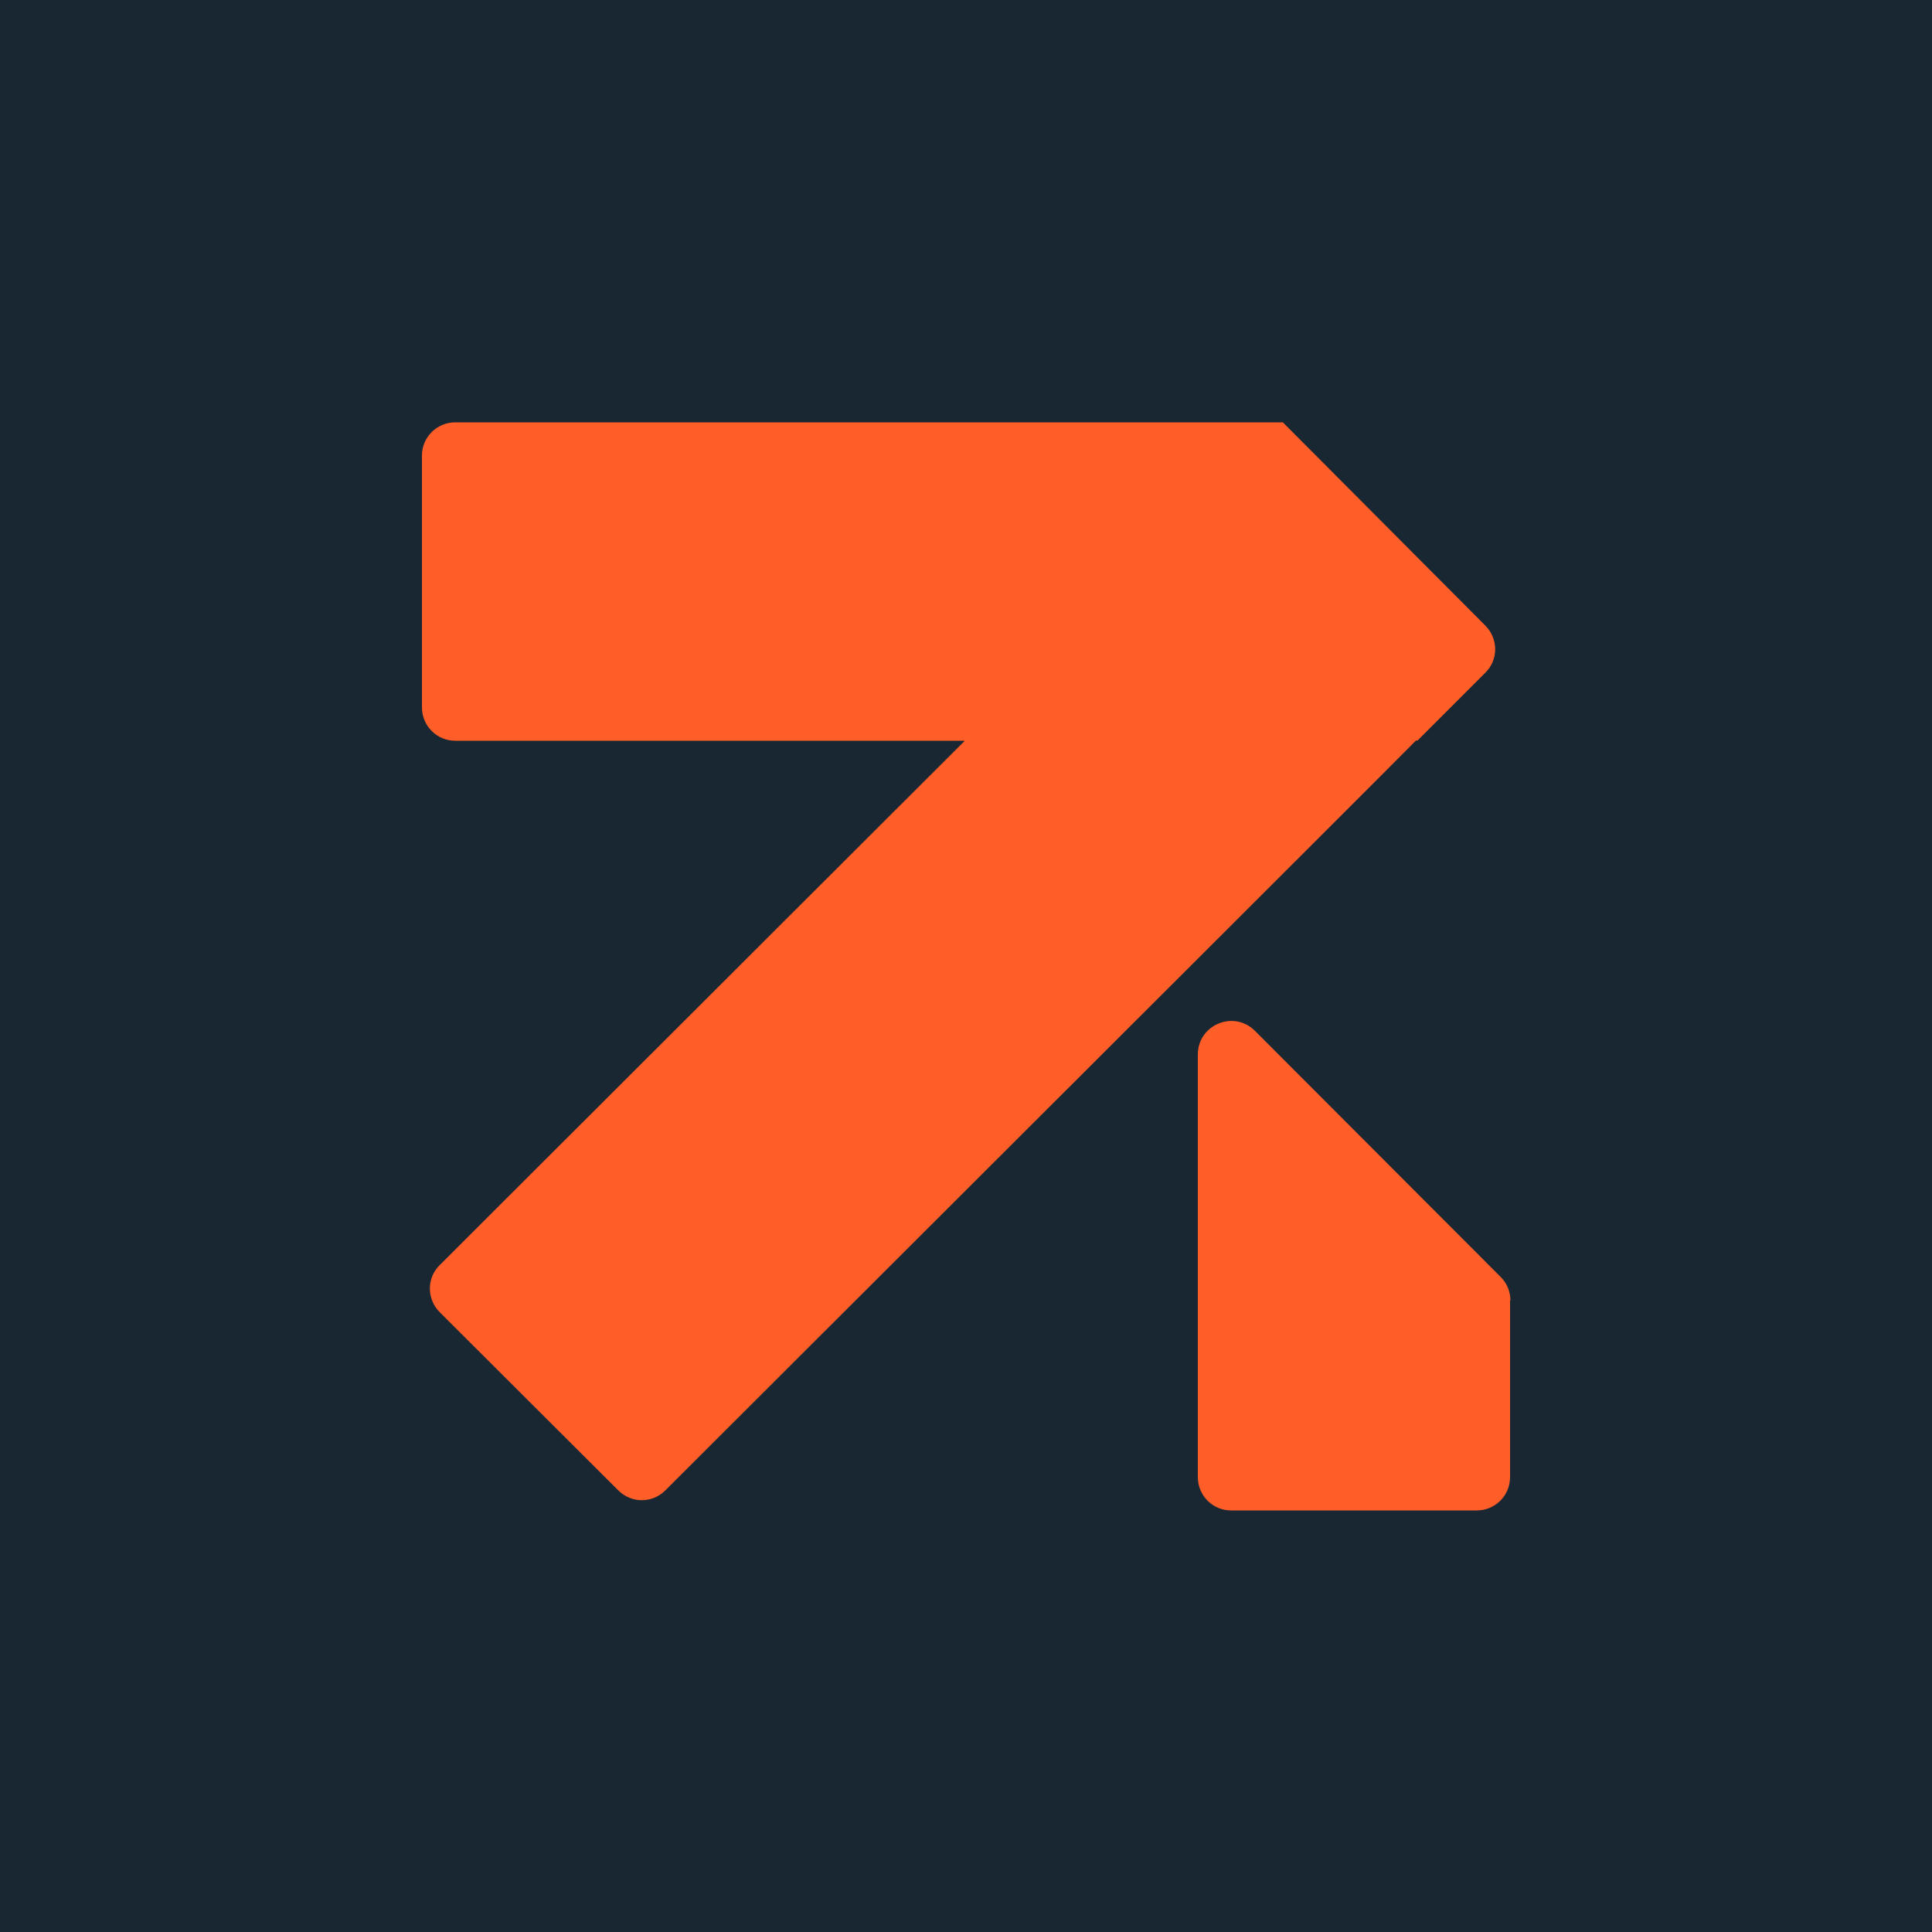 <svg xmlns="http://www.w3.org/2000/svg" id="Layer_1" viewBox="0 0 500 500"><defs><style>      .st0 {        fill: #192733;      }      .st1 {        fill: #ff5e29;      }      .st2 {        fill: #fff;      }    </style></defs><rect class="st0" x="-6.3" y="-11.4" width="519" height="519"></rect><path class="st1" d="M366.7,191.6h-.3.1c0,.1-56.6,56.6-56.6,56.6l-1.9,1.9-135.8,135.6c-3.4,3.4-8.8,3.4-12.2,0l-46.2-46.1c-3.4-3.4-3.4-8.9,0-12.2l135.9-135.7h0s-131.9,0-131.9,0c-4.8,0-8.6-3.9-8.6-8.6v-65.2c0-4.8,3.9-8.6,8.6-8.6h214.2l.2.2,52.2,52.4c3.4,3.4,3.4,8.9,0,12.2l-17.7,17.7Z"></path><path class="st1" d="M390.8,336.6v45.7c0,4.8-3.9,8.6-8.6,8.6h-63.6c-4.8,0-8.6-3.9-8.6-8.6v-109.4c0-7.7,9.3-11.6,14.8-6.1l63.6,63.7c1.6,1.6,2.5,3.8,2.5,6.1h0Z"></path><polygon class="st2" points="249.7 191.6 249.7 191.6 249.7 191.6 249.7 191.6"></polygon></svg>